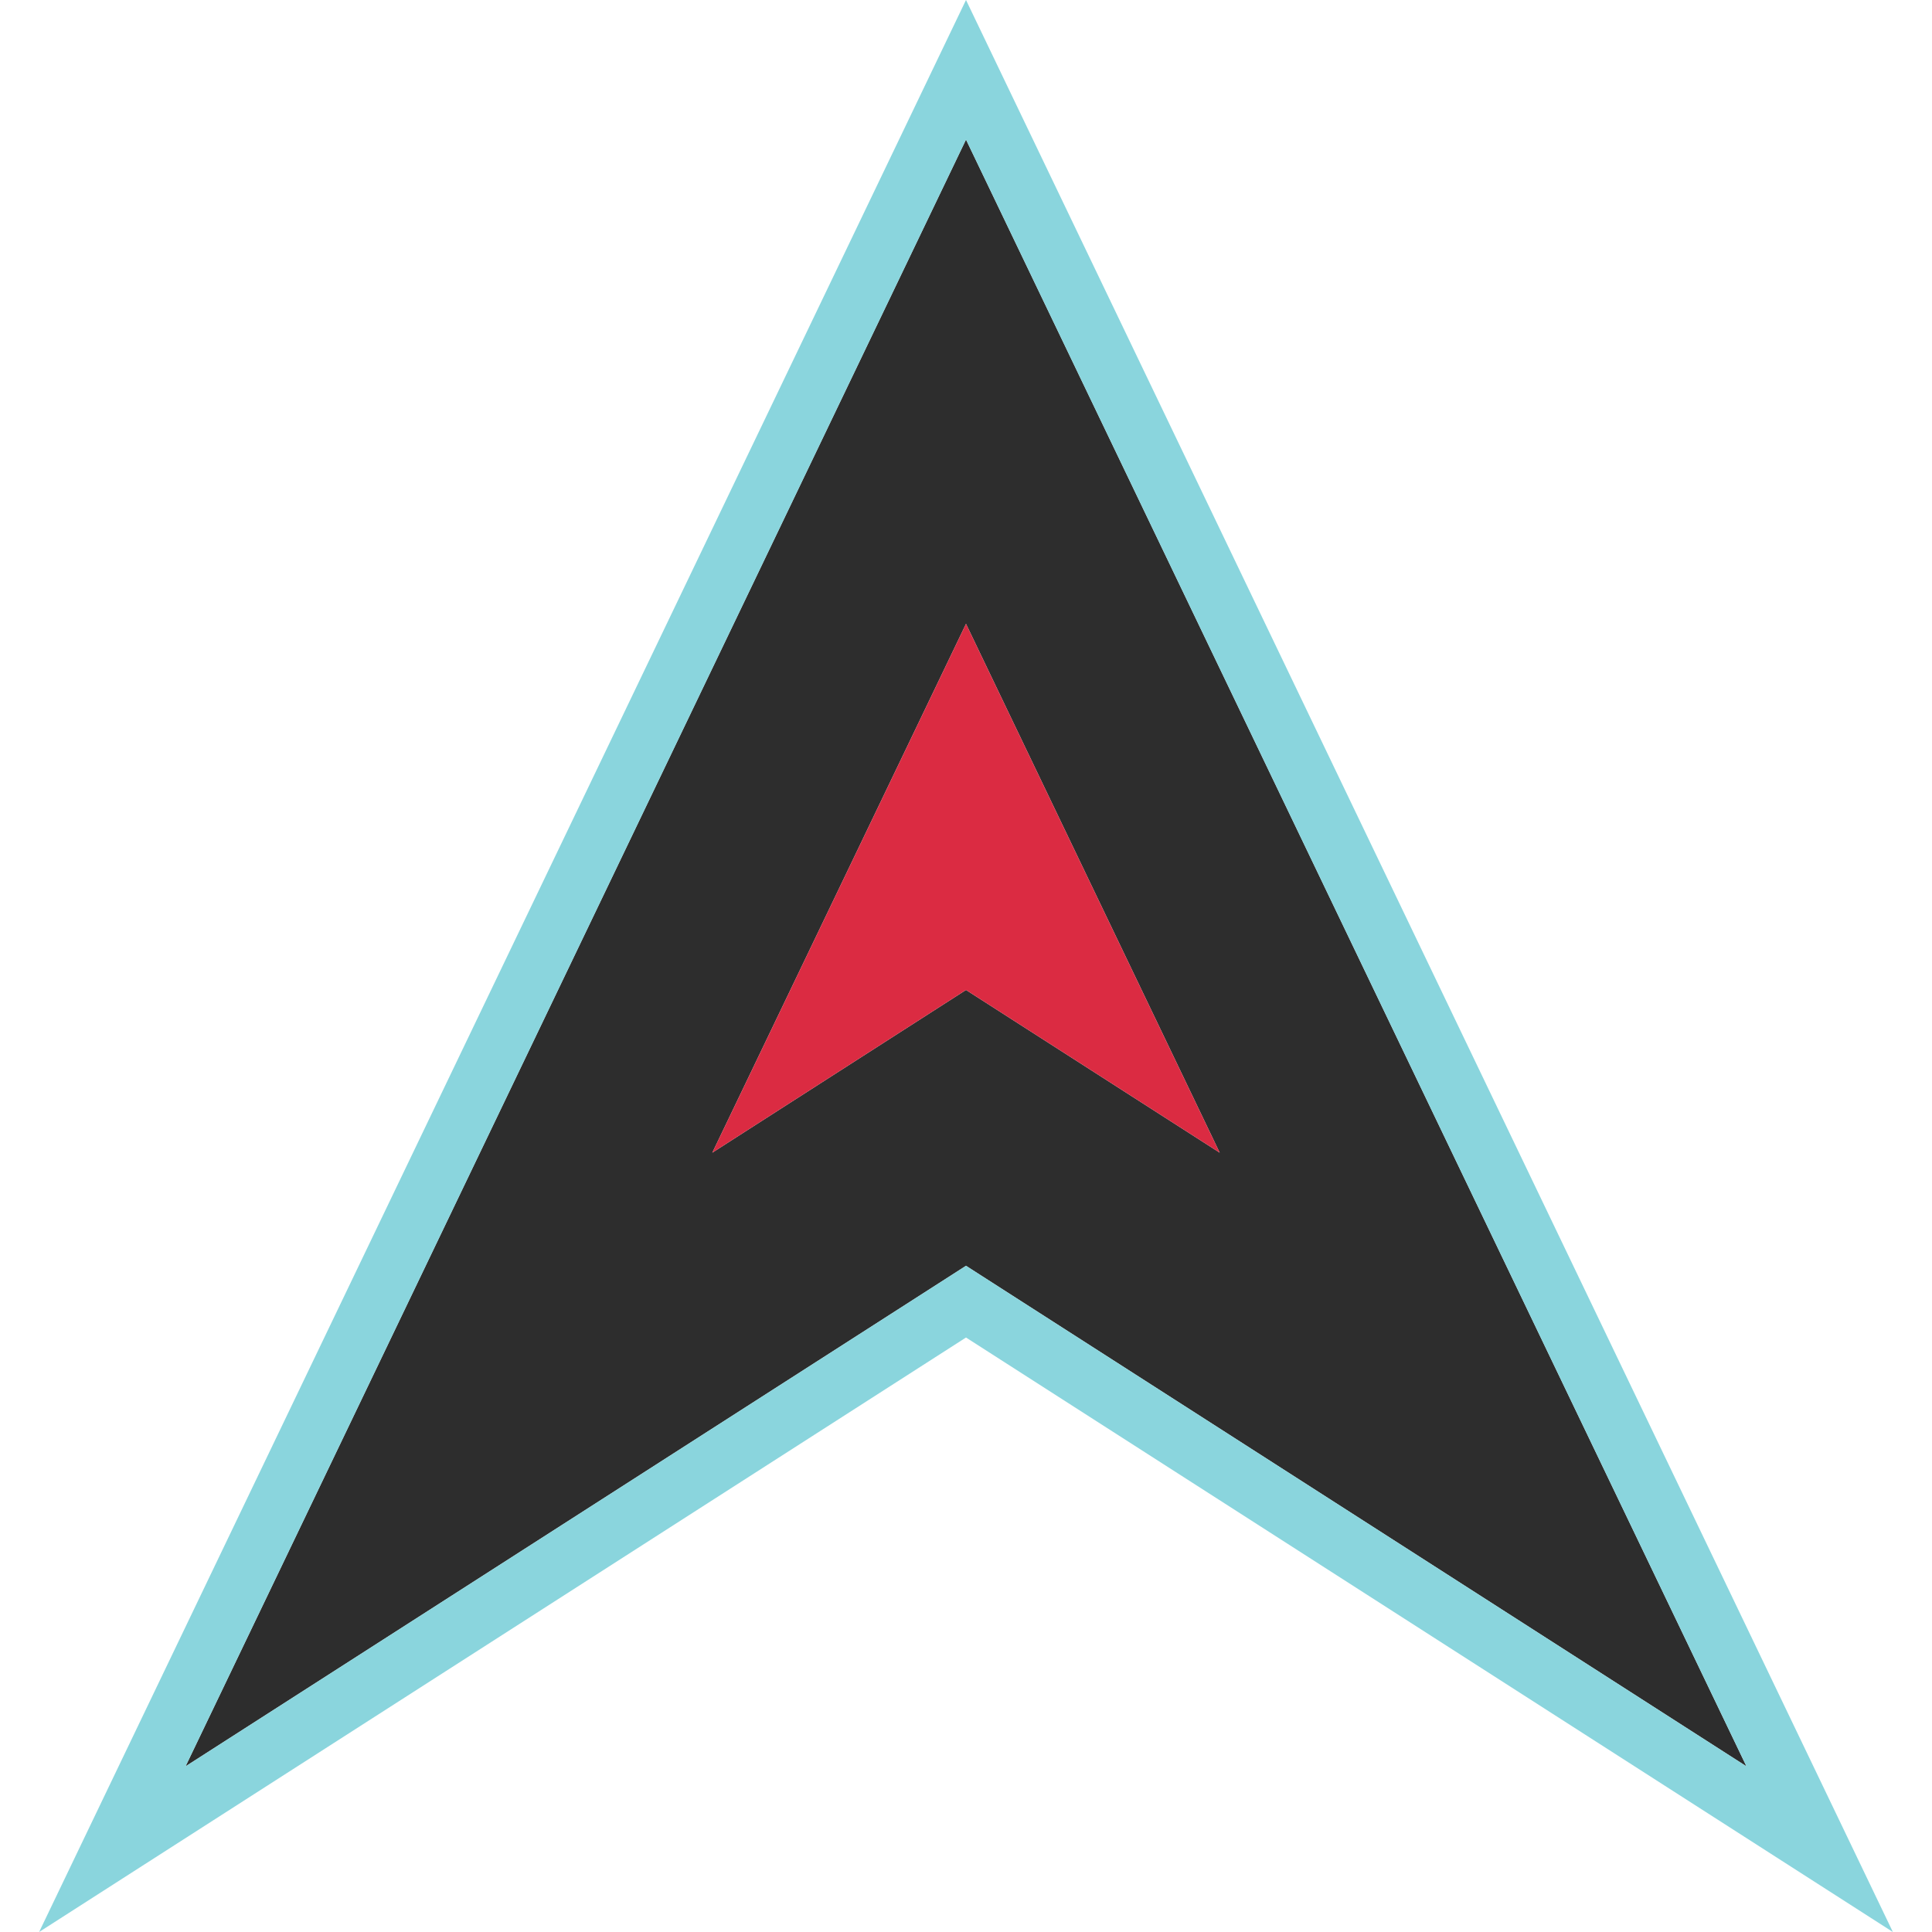 <?xml version="1.0" encoding="iso-8859-1"?>
<!-- Uploaded to: SVG Repo, www.svgrepo.com, Generator: SVG Repo Mixer Tools -->
<svg height="800px" width="800px" version="1.1" id="Layer_1" xmlns="http://www.w3.org/2000/svg" xmlns:xlink="http://www.w3.org/1999/xlink" 
	 viewBox="0 0 512 512" xml:space="preserve">
<path style="fill:#2D2D2D;" d="M49.168,468.104L247.36,340.992l8.64-5.544l8.64,5.544l198.192,127.112L256,36.992L49.168,468.104z
	 M256,262.352l-67.232,43.12L256,165.328l67.232,140.144L256,262.352z"/>
<path style="fill:#8AD5DD;" d="M10.368,512L256,354.456L501.632,512L256,0L10.368,512z M264.64,340.992l-8.64-5.544l-8.64,5.544
	L49.168,468.104L256,36.992l206.832,431.112L264.64,340.992z"/>
<polygon style="fill:#DB2B42;" points="188.768,305.472 256,262.352 323.232,305.472 256,165.328 "/>
</svg>